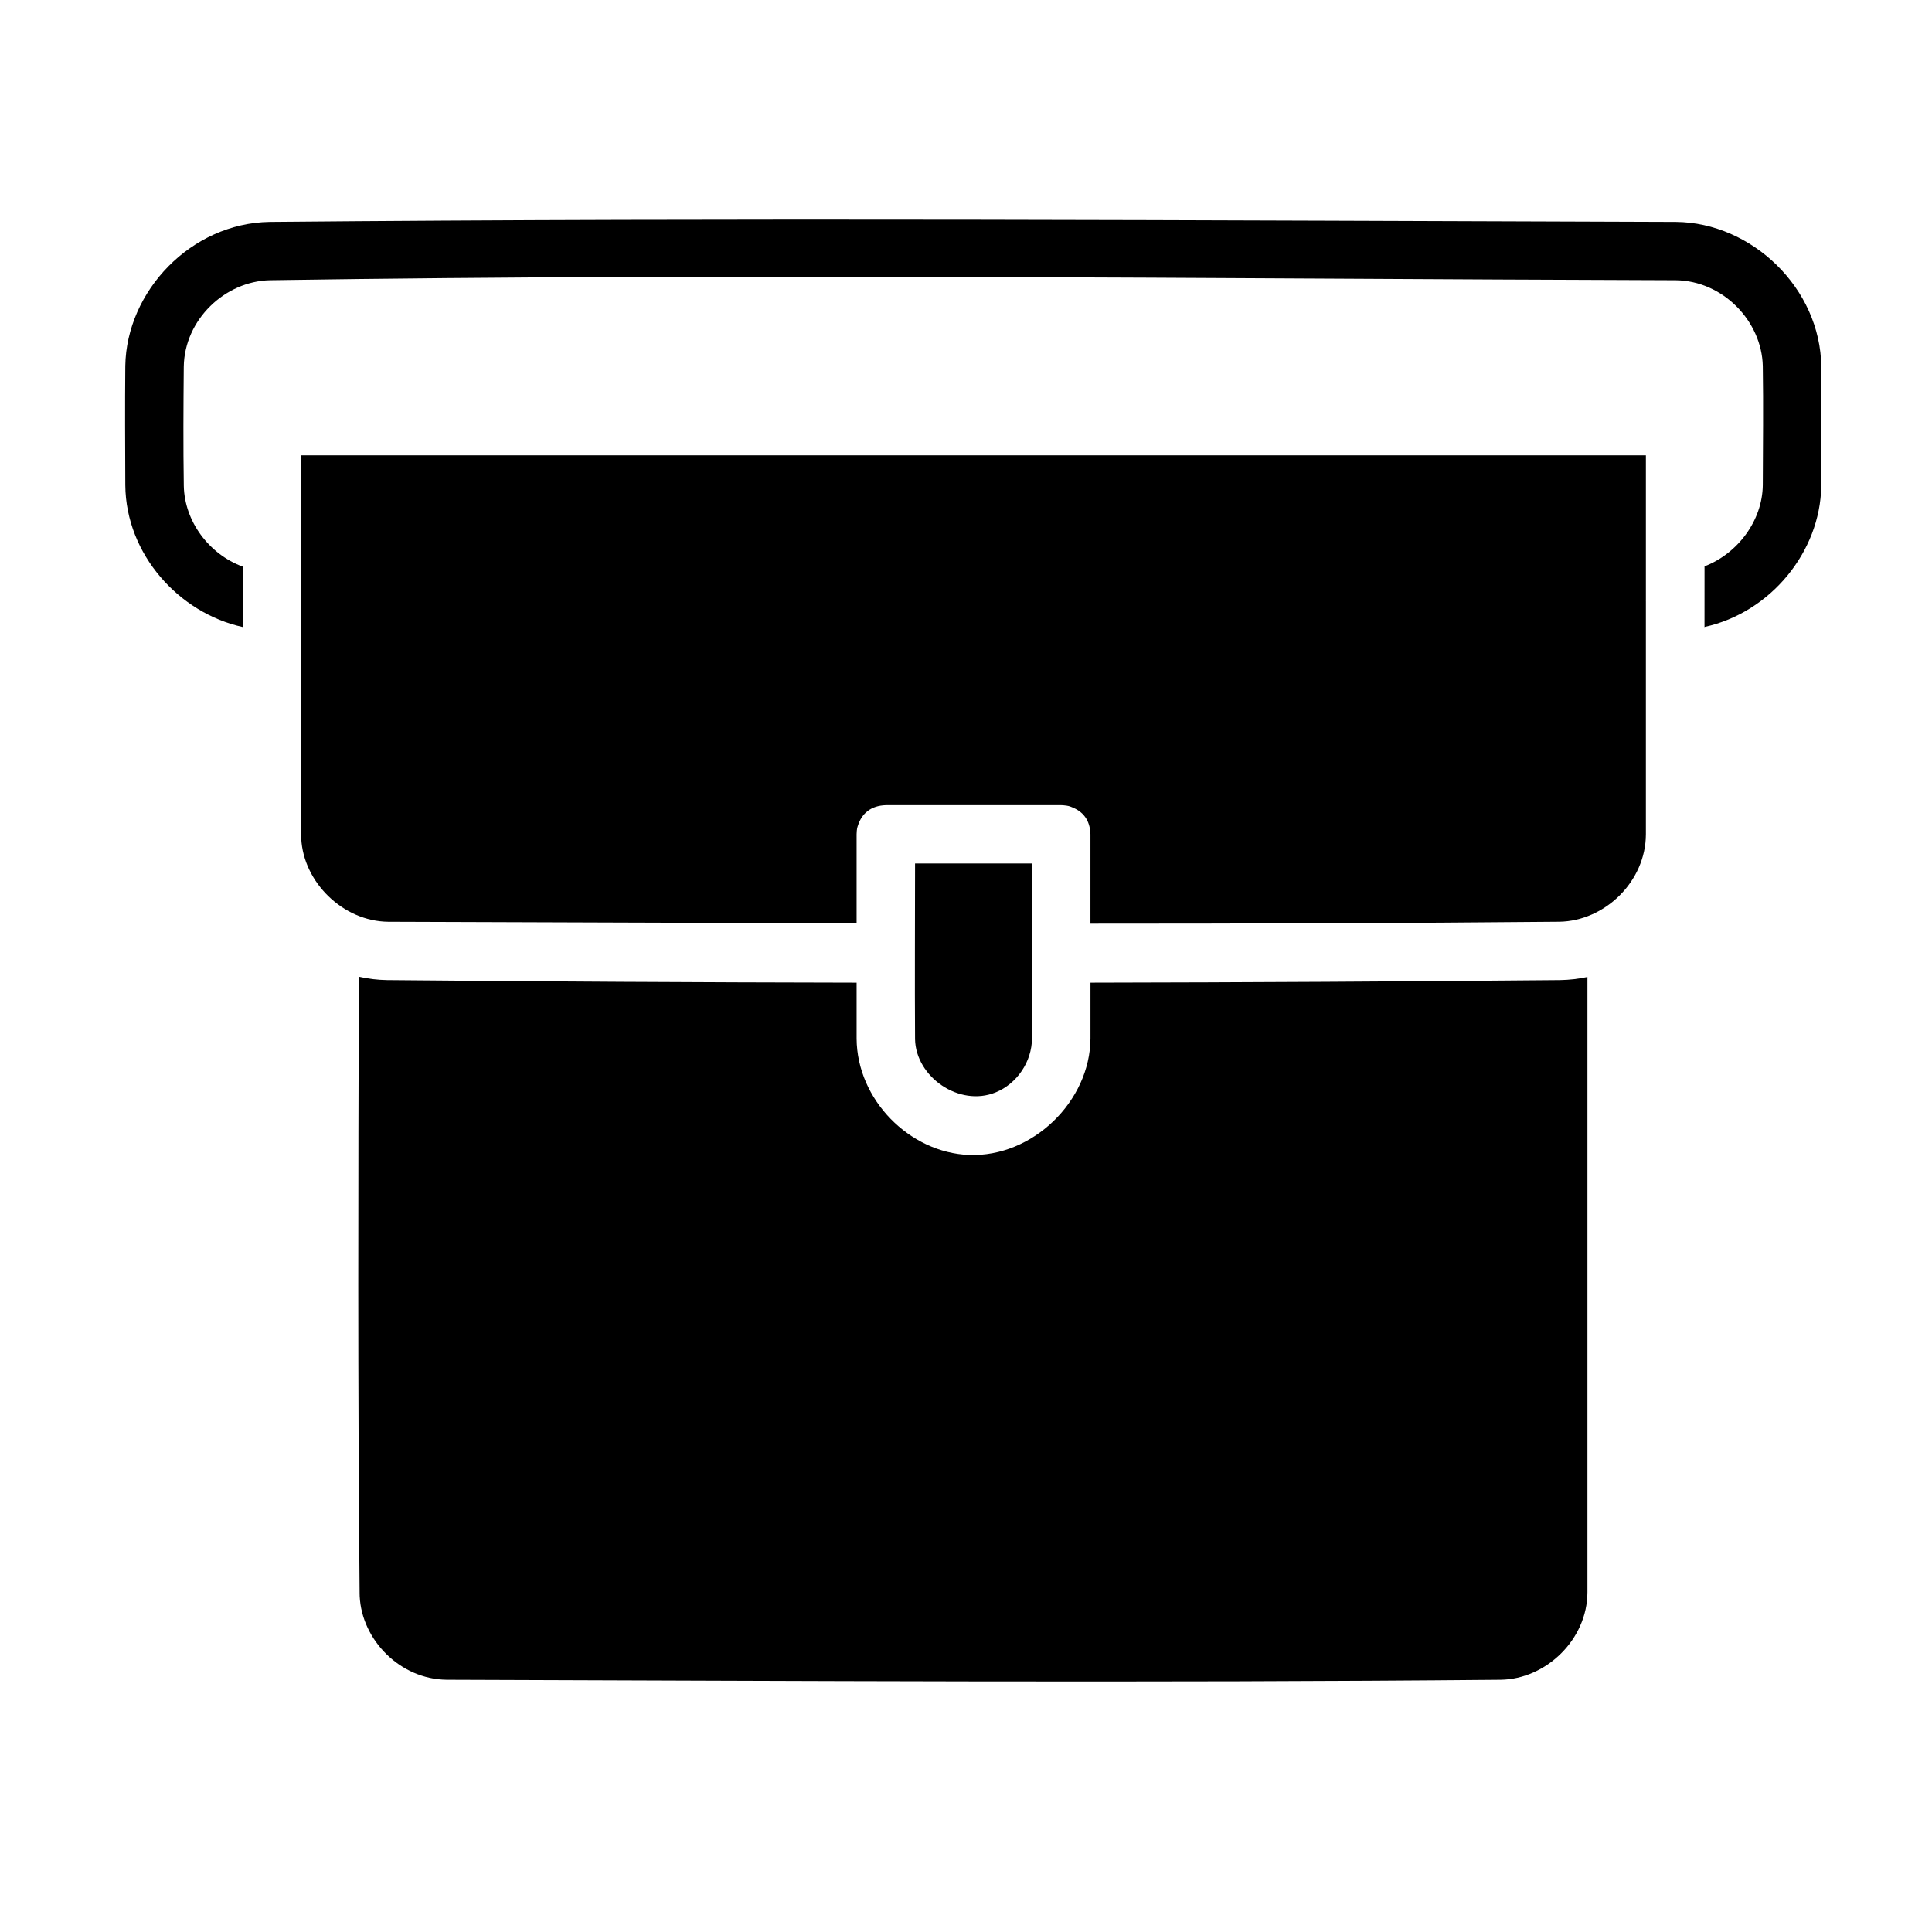 <?xml version="1.0" encoding="UTF-8"?>
<!-- Uploaded to: ICON Repo, www.iconrepo.com, Generator: ICON Repo Mixer Tools -->
<svg fill="#000000" width="800px" height="800px" version="1.1" viewBox="144 144 512 512" xmlns="http://www.w3.org/2000/svg">
 <g>
  <path d="m239.1 402.83c-0.164 54.473-0.309 108.95 0.203 163.43 0 0.242 0.008 0.48 0.016 0.723 0.551 11.656 10.734 22.051 23.082 22.168 93.105 0.293 186.22 0.867 279.33 0 11.992-0.188 22.918-10.656 22.957-23.184v-163.06c-2.356 0.504-4.781 0.789-7.269 0.828-41.477 0.379-82.957 0.613-124.43 0.684v14.812c-0.109 16.578-15.309 31.477-32.199 30.84-15.711-0.598-29.68-14.594-29.777-30.84v-14.812c-41.484-0.07-82.965-0.301-124.44-0.684-2.527-0.039-5.023-0.348-7.465-0.898zm178.39-30.004h-30.988c0 15.523-0.102 31.051 0 46.574 0.188 9.977 11.695 18.027 21.355 14.09 5.652-2.301 9.594-8.102 9.633-14.316v-46.352zm162.69-69.609v-38.547h-356.37c0 7.664-0.242 74.938 0 100.72 0 0.234 0.008 0.473 0.016 0.715 0.551 11.734 11.105 22.059 23.074 22.176 41.367 0.125 82.734 0.301 124.11 0.41v-23.594c0.047-1.488 0.164-1.734 0.371-2.387 1.016-3.102 3.371-5.207 7.371-5.332h46.48c0.164 0 0.324 0.008 0.488 0.016 1.488 0.141 1.727 0.27 2.363 0.527 2.883 1.141 4.773 3.332 4.898 7.176v23.688c41.414 0 82.828-0.125 124.24-0.512 12.066-0.188 22.918-10.648 22.957-23.184v-61.766l-0.016-0.055 0.016-0.055z"/>
  <path d="m208.31 310.16c-16.852-3.695-30.934-19.207-31.105-37.562-0.039-10.543-0.102-21.09 0-31.633 0.309-19.789 17.387-37.832 38.258-38.156 124.22-1.148 248.46-0.387 372.69 0 20.098 0.188 38.312 17.562 38.508 38.398 0.031 10.543 0.094 21.09-0.008 31.633-0.27 17.379-13.426 33.477-30.918 37.305 0 0.102-0.008 0.203-0.023 0.301l0.008-16.363c8.711-3.34 15.355-12.039 15.441-21.578 0.031-10.496 0.164-20.996 0-31.492-0.262-11.898-10.566-22.633-23.098-22.75-124.18-0.387-248.38-1.914-372.54 0-11.875 0.262-22.625 10.402-22.82 22.895-0.094 10.543-0.156 21.09 0.008 31.633 0.203 9.395 6.688 18.082 15.602 21.363z" fill-rule="evenodd"/>
 </g>
</svg>
